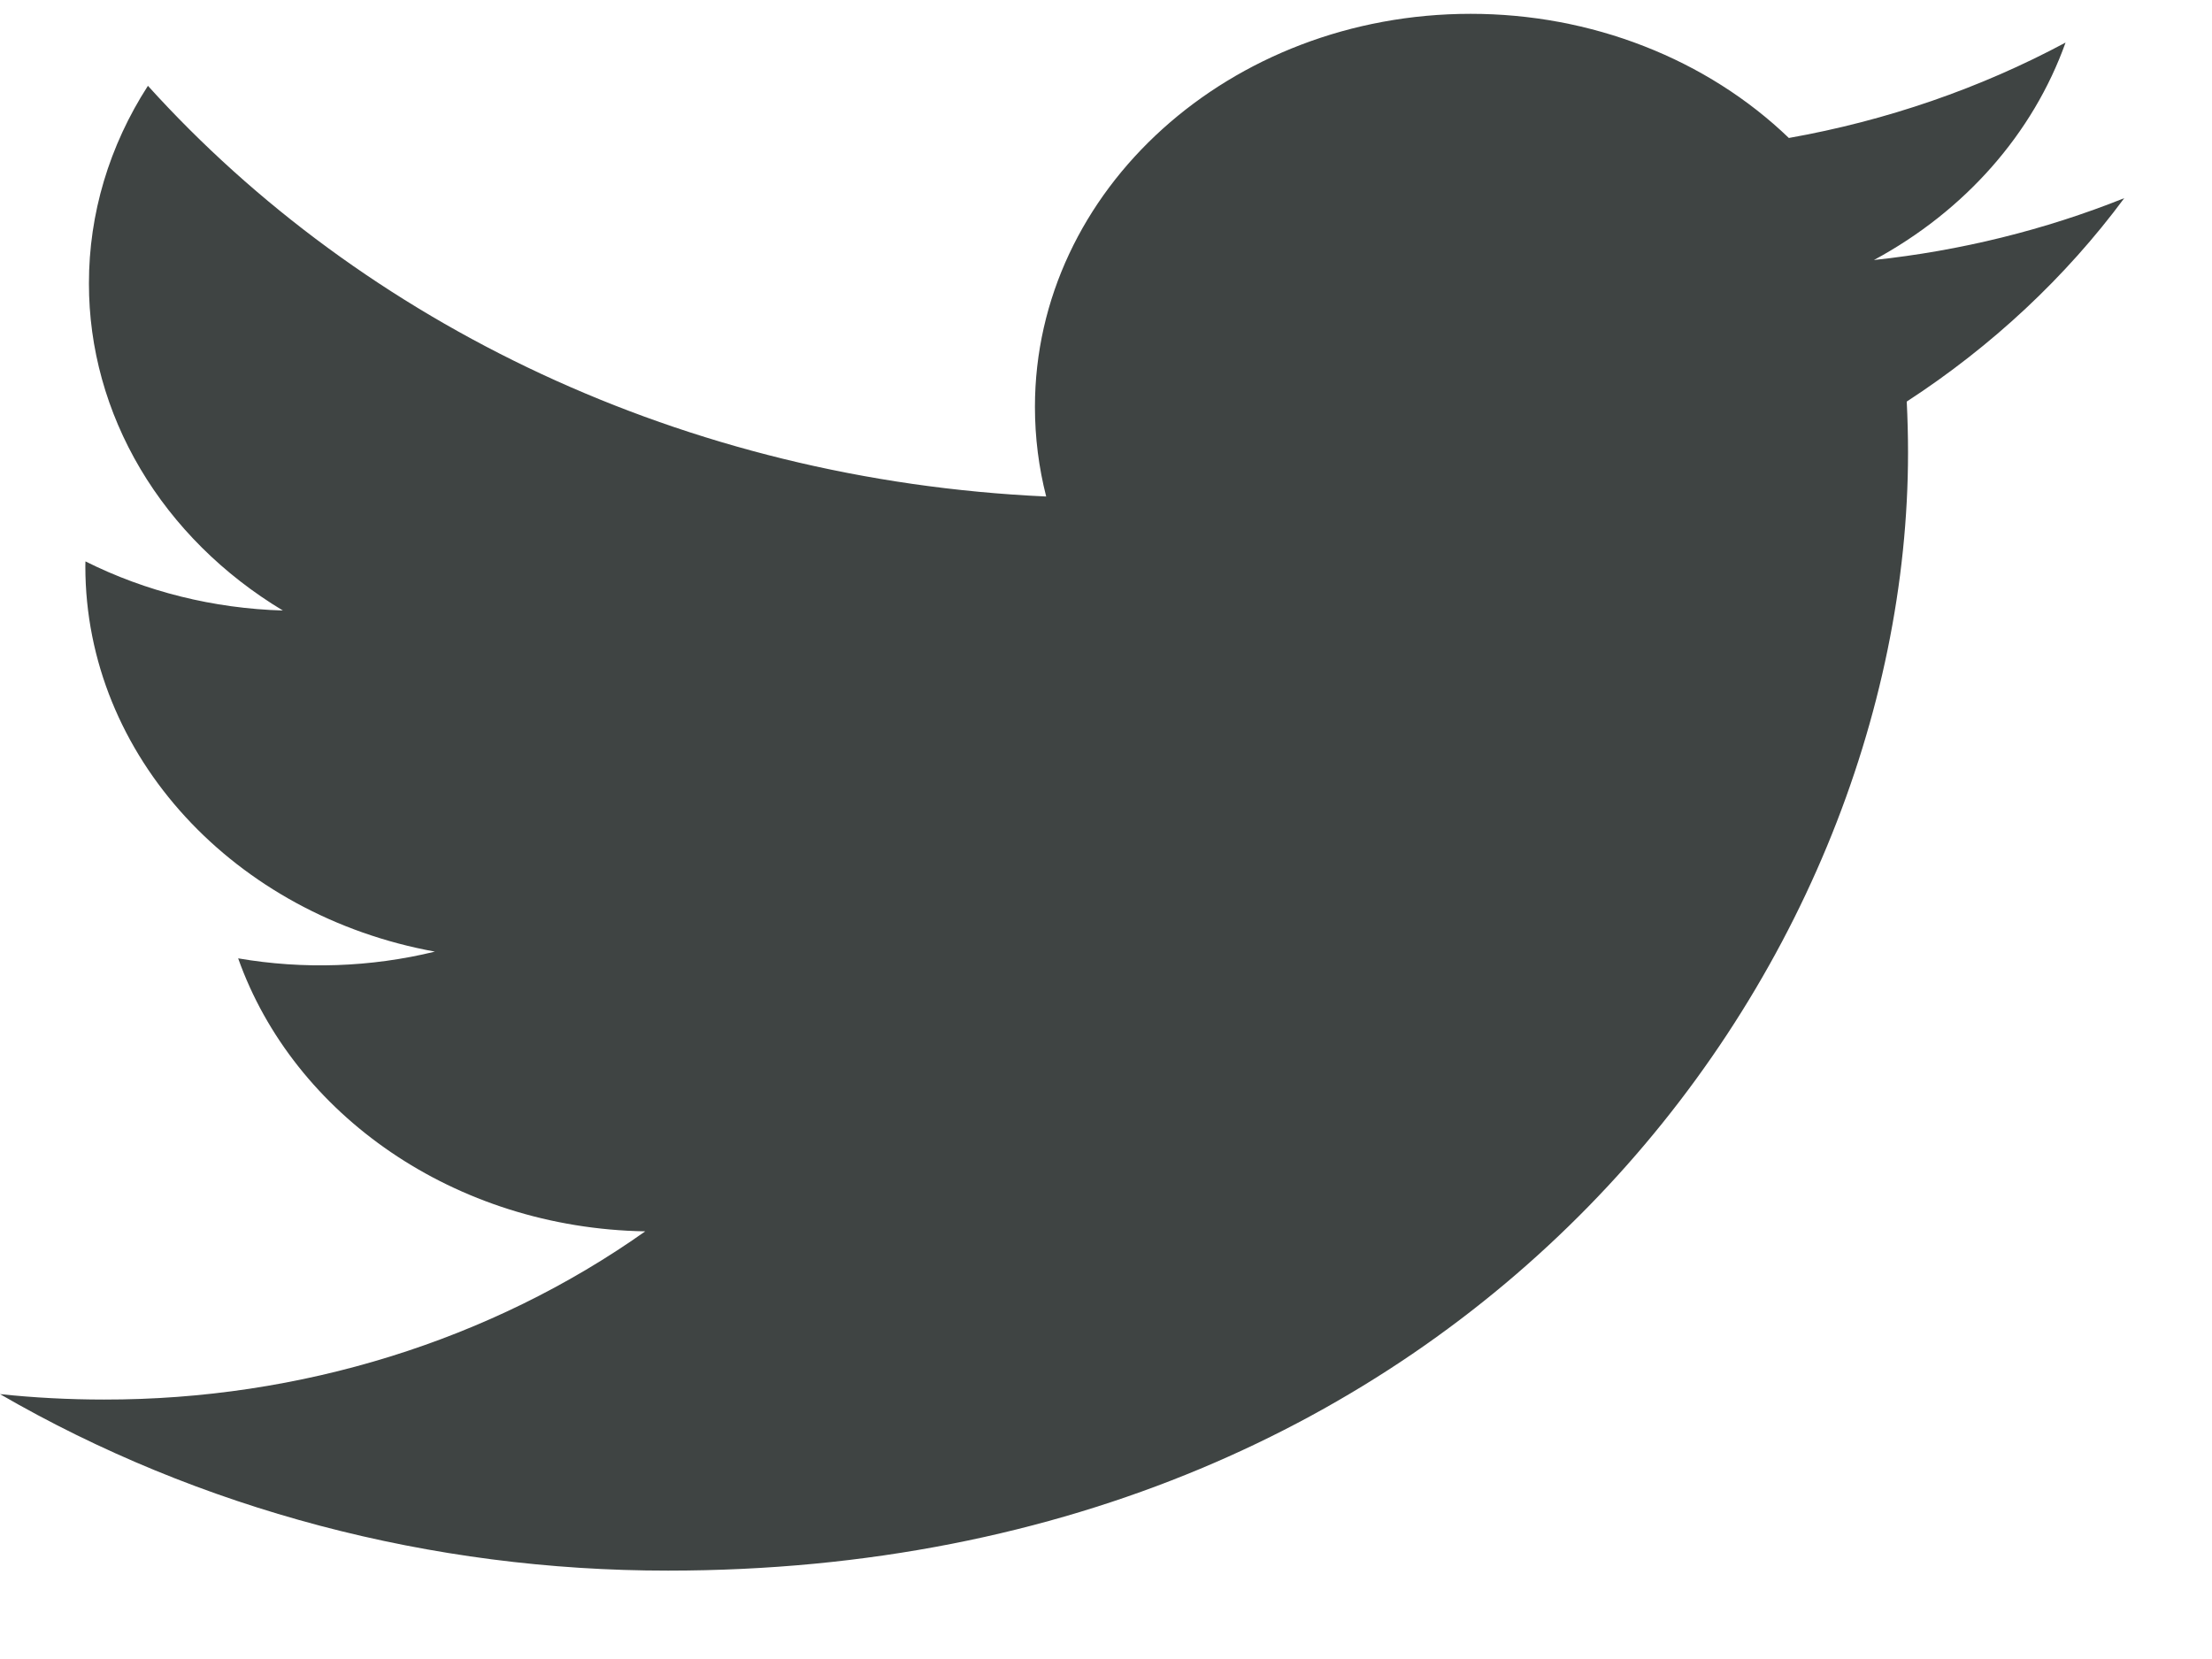 <svg width="24" height="18" viewBox="0 0 24 18" fill="none" xmlns="http://www.w3.org/2000/svg">
<path d="M23.048 2.15C22.185 2.495 21.27 2.721 20.332 2.821C21.32 2.288 22.058 1.45 22.411 0.462C21.483 0.959 20.468 1.309 19.409 1.497C18.966 1.071 18.431 0.732 17.838 0.501C17.244 0.269 16.604 0.15 15.957 0.15C13.346 0.15 11.229 2.059 11.229 4.415C11.229 4.748 11.271 5.074 11.351 5.387C7.421 5.209 3.937 3.511 1.605 0.931C1.185 1.582 0.964 2.321 0.965 3.075C0.964 3.777 1.156 4.468 1.523 5.087C1.89 5.706 2.421 6.234 3.069 6.624C2.318 6.602 1.584 6.42 0.927 6.091C0.926 6.108 0.926 6.126 0.926 6.144C0.926 8.21 2.556 9.933 4.719 10.325C4.023 10.495 3.292 10.52 2.584 10.398C3.185 12.092 4.931 13.325 7.001 13.36C5.326 14.545 3.257 15.188 1.128 15.185C0.746 15.185 0.37 15.165 0 15.126C2.162 16.378 4.678 17.043 7.248 17.041C15.945 17.041 20.702 10.544 20.702 4.909C20.702 4.725 20.697 4.54 20.688 4.357C21.614 3.754 22.413 3.007 23.048 2.15Z" fill="#3F4443"/>
</svg>
